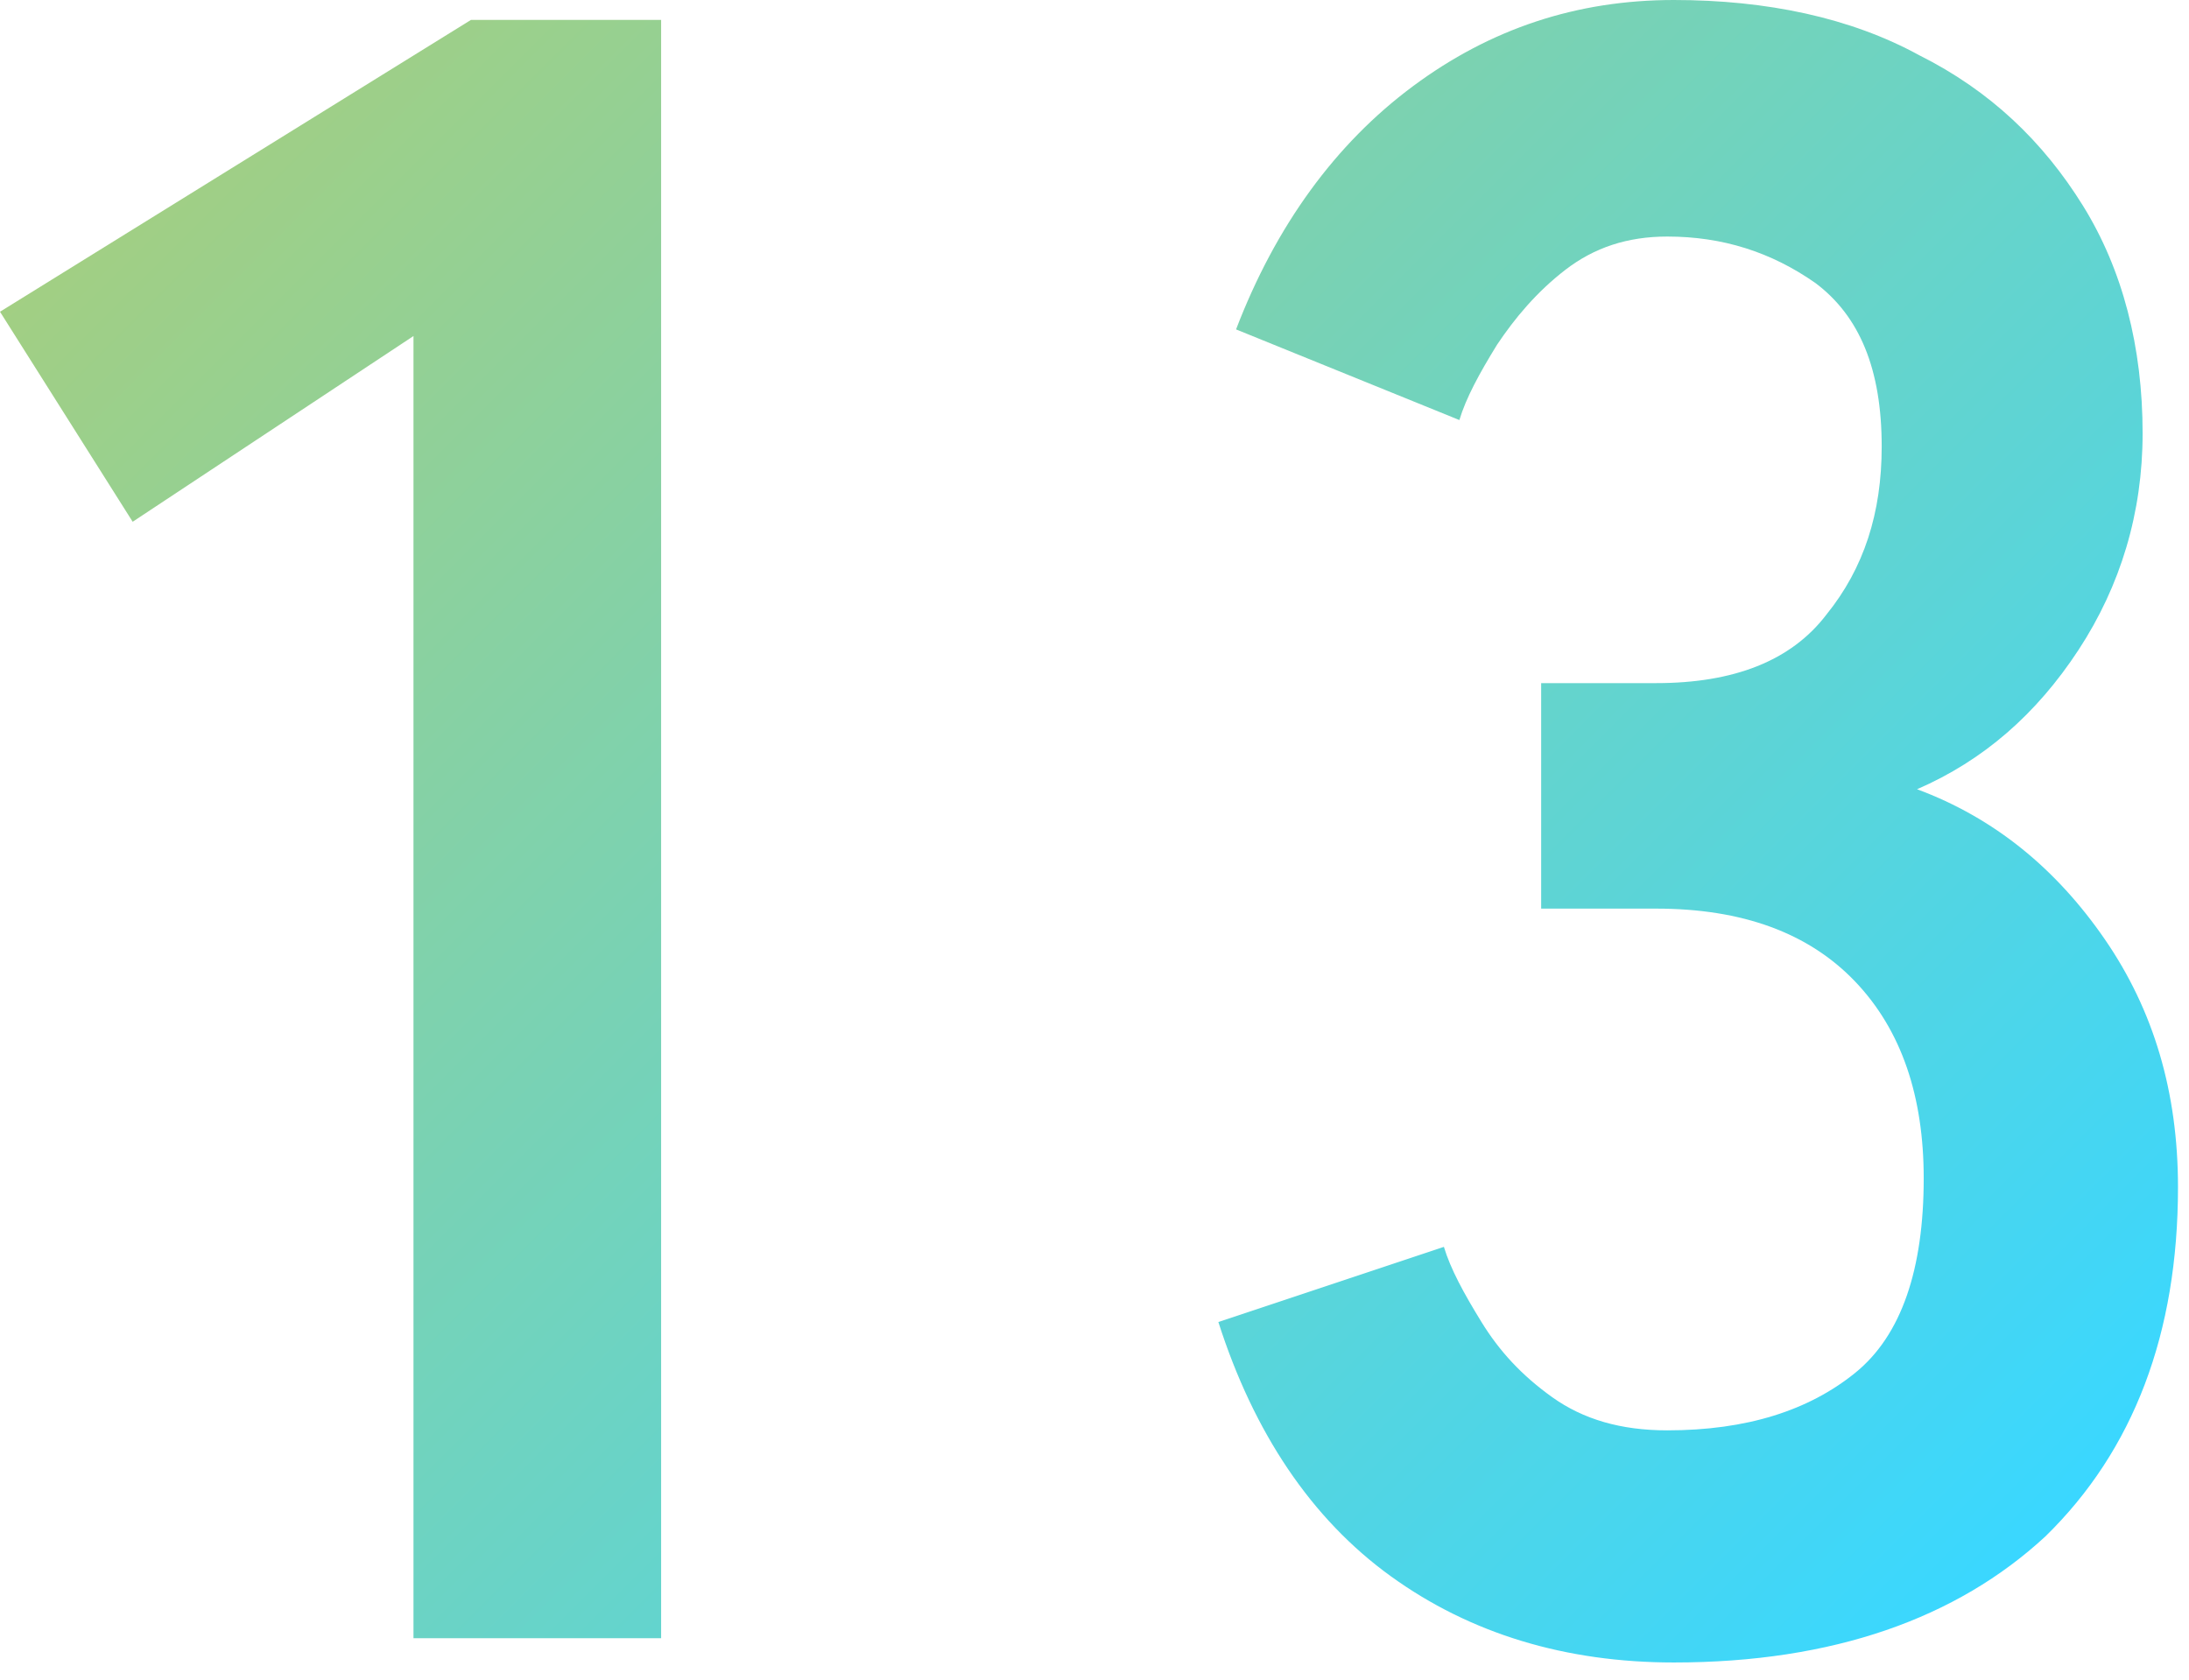 <svg width="99" height="76" viewBox="0 0 99 76" fill="none" xmlns="http://www.w3.org/2000/svg">
<path d="M18.7 74.101V15.2L6 23.601L0 14.101L21.3 0.9H29.9V74.101H18.7Z" fill="url(#paint0_linear_2335_90494)"/>
<path d="M75.701 75.2C70.802 75.2 66.502 73.9 62.902 71.3C59.302 68.7 56.702 64.8 55.102 59.8L65.302 56.4C65.602 57.4 66.202 58.5 67.002 59.8C67.802 61.1 68.802 62.2 70.201 63.2C71.602 64.2 73.302 64.7 75.402 64.7C79.002 64.7 81.802 63.8 83.902 62.1C86.002 60.4 87.002 57.4 87.002 53.3C87.002 49.6 86.002 46.6 83.902 44.4C81.802 42.2 78.802 41.1 74.902 41.1H69.701V30.9H74.902C78.402 30.9 81.002 29.9 82.602 27.8C84.302 25.7 85.102 23.2 85.102 20.2C85.102 16.7 84.102 14.3 82.102 12.8C80.102 11.4 77.902 10.7 75.402 10.7C73.602 10.7 72.102 11.2 70.802 12.2C69.502 13.2 68.501 14.4 67.701 15.6C66.901 16.9 66.302 18 66.002 19L55.902 14.9C57.702 10.2 60.402 6.5 63.902 3.9C67.402 1.3 71.302 0 75.701 0C79.901 0 83.702 0.8 86.802 2.5C90.002 4.1 92.401 6.4 94.201 9.3C96.001 12.2 96.902 15.7 96.902 19.6C96.902 23.2 95.902 26.5 94.002 29.4C92.102 32.3 89.701 34.4 86.701 35.7C90.201 37 93.001 39.3 95.201 42.5C97.401 45.7 98.502 49.4 98.502 53.7C98.502 60.3 96.502 65.6 92.502 69.5C88.502 73.2 82.901 75.2 75.701 75.2Z" fill="url(#paint1_linear_2335_90494)"/>
<defs>
<linearGradient id="paint0_linear_2335_90494" x1="14.643" y1="-0.556" x2="88.537" y2="73.337" gradientUnits="userSpaceOnUse">
<stop stop-color="#A2CF83"/>
<stop offset="1" stop-color="#3AD7FF"/>
</linearGradient>
<linearGradient id="paint1_linear_2335_90494" x1="14.645" y1="-0.556" x2="88.538" y2="73.337" gradientUnits="userSpaceOnUse">
<stop stop-color="#A2CF83"/>
<stop offset="1" stop-color="#3AD7FF"/>
</linearGradient>
</defs>
</svg>
